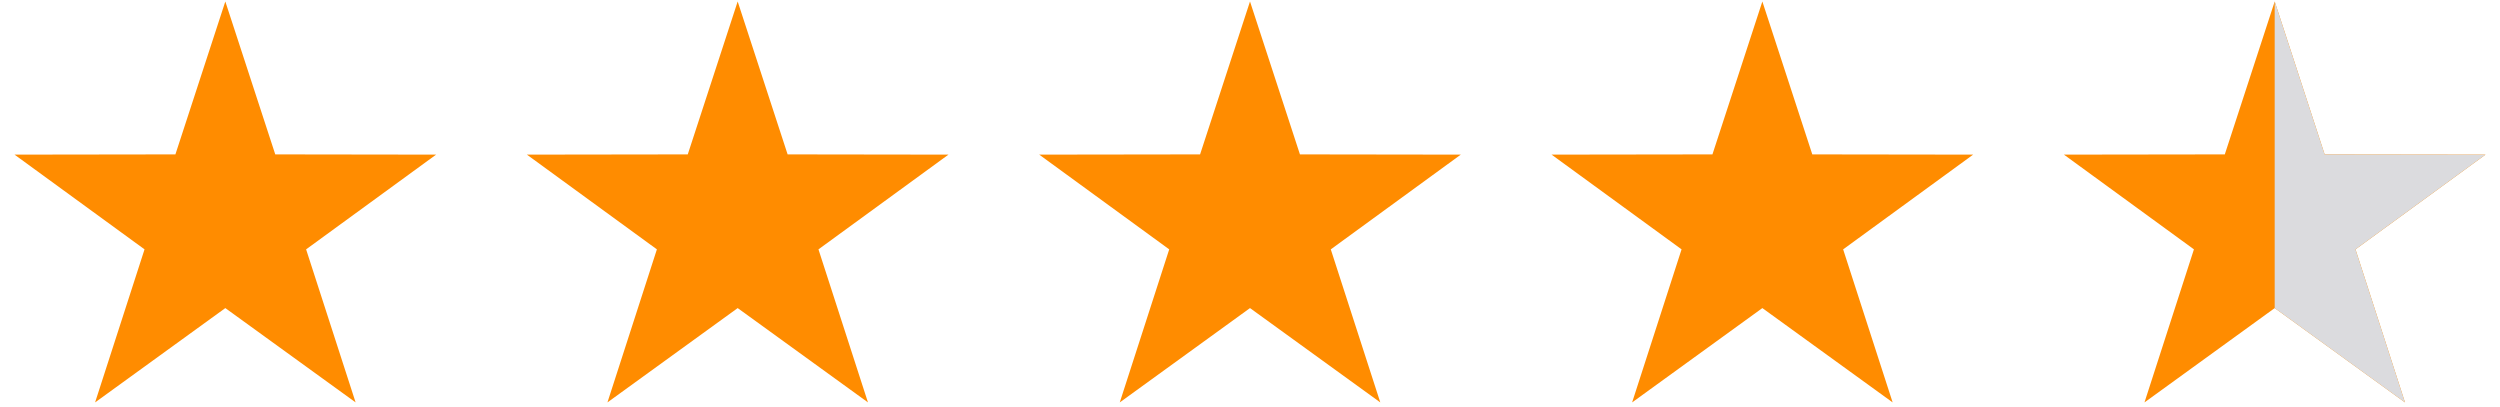 <svg width="86" height="14" viewBox="0 0 86 14" fill="none" xmlns="http://www.w3.org/2000/svg">
<g clip-path="url(#clip0_9829_2879)">
<path d="M7.751 0.051L6.034 5.311L0.5 5.319L4.972 8.578L3.271 13.843L7.751 10.598L12.233 13.843L10.53 8.578L15.002 5.319L9.469 5.311L7.751 0.051Z" fill="#FF8C00"/>
</g>
<g clip-path="url(#clip1_9829_2879)">
<path d="M25.376 0.051L23.659 5.311L18.125 5.319L22.597 8.578L20.896 13.843L25.376 10.598L29.858 13.843L28.155 8.578L32.627 5.319L27.094 5.311L25.376 0.051Z" fill="#FF8C00"/>
</g>
<g clip-path="url(#clip2_9829_2879)">
<path d="M43 0.051L41.283 5.311L35.749 5.319L40.221 8.578L38.52 13.843L43 10.598L47.482 13.843L45.779 8.578L50.251 5.319L44.718 5.311L43 0.051Z" fill="#FF8C00"/>
</g>
<g clip-path="url(#clip3_9829_2879)">
<path d="M60.625 0.051L58.908 5.311L53.374 5.319L57.846 8.578L56.145 13.843L60.625 10.598L65.107 13.843L63.404 8.578L67.876 5.319L62.343 5.311L60.625 0.051Z" fill="#FF8C00"/>
</g>
<g clip-path="url(#clip4_9829_2879)">
<path d="M78.25 0.051L76.533 5.311L70.999 5.319L75.471 8.578L73.77 13.843L78.25 10.598L82.732 13.843L81.029 8.578L85.501 5.319L79.968 5.311L78.25 0.051Z" fill="#FF8C00"/>
</g>
<g clip-path="url(#clip5_9829_2879)">
<g clip-path="url(#clip6_9829_2879)">
<path d="M78.249 0.051L76.532 5.311L70.998 5.319L75.47 8.578L73.769 13.843L78.249 10.598L82.731 13.843L81.028 8.578L85.5 5.319L79.967 5.311L78.249 0.051Z" fill="#DBDBDE"/>
</g>
</g>
<defs>
<clipPath id="clip0_9829_2879">
<rect width="14.501" height="13.791" fill="white" transform="translate(0.5 0.051)"/>
</clipPath>
<clipPath id="clip1_9829_2879">
<rect width="14.501" height="13.791" fill="white" transform="translate(18.125 0.051)"/>
</clipPath>
<clipPath id="clip2_9829_2879">
<rect width="14.501" height="13.791" fill="white" transform="translate(35.749 0.051)"/>
</clipPath>
<clipPath id="clip3_9829_2879">
<rect width="14.501" height="13.791" fill="white" transform="translate(53.374 0.051)"/>
</clipPath>
<clipPath id="clip4_9829_2879">
<rect width="14.501" height="13.791" fill="white" transform="translate(70.999 0.051)"/>
</clipPath>
<clipPath id="clip5_9829_2879">
<rect width="7.251" height="13.897" fill="white" transform="translate(78.249 0.051)"/>
</clipPath>
<clipPath id="clip6_9829_2879">
<rect width="14.501" height="13.791" fill="white" transform="translate(70.998 0.051)"/>
</clipPath>
</defs>
</svg>
